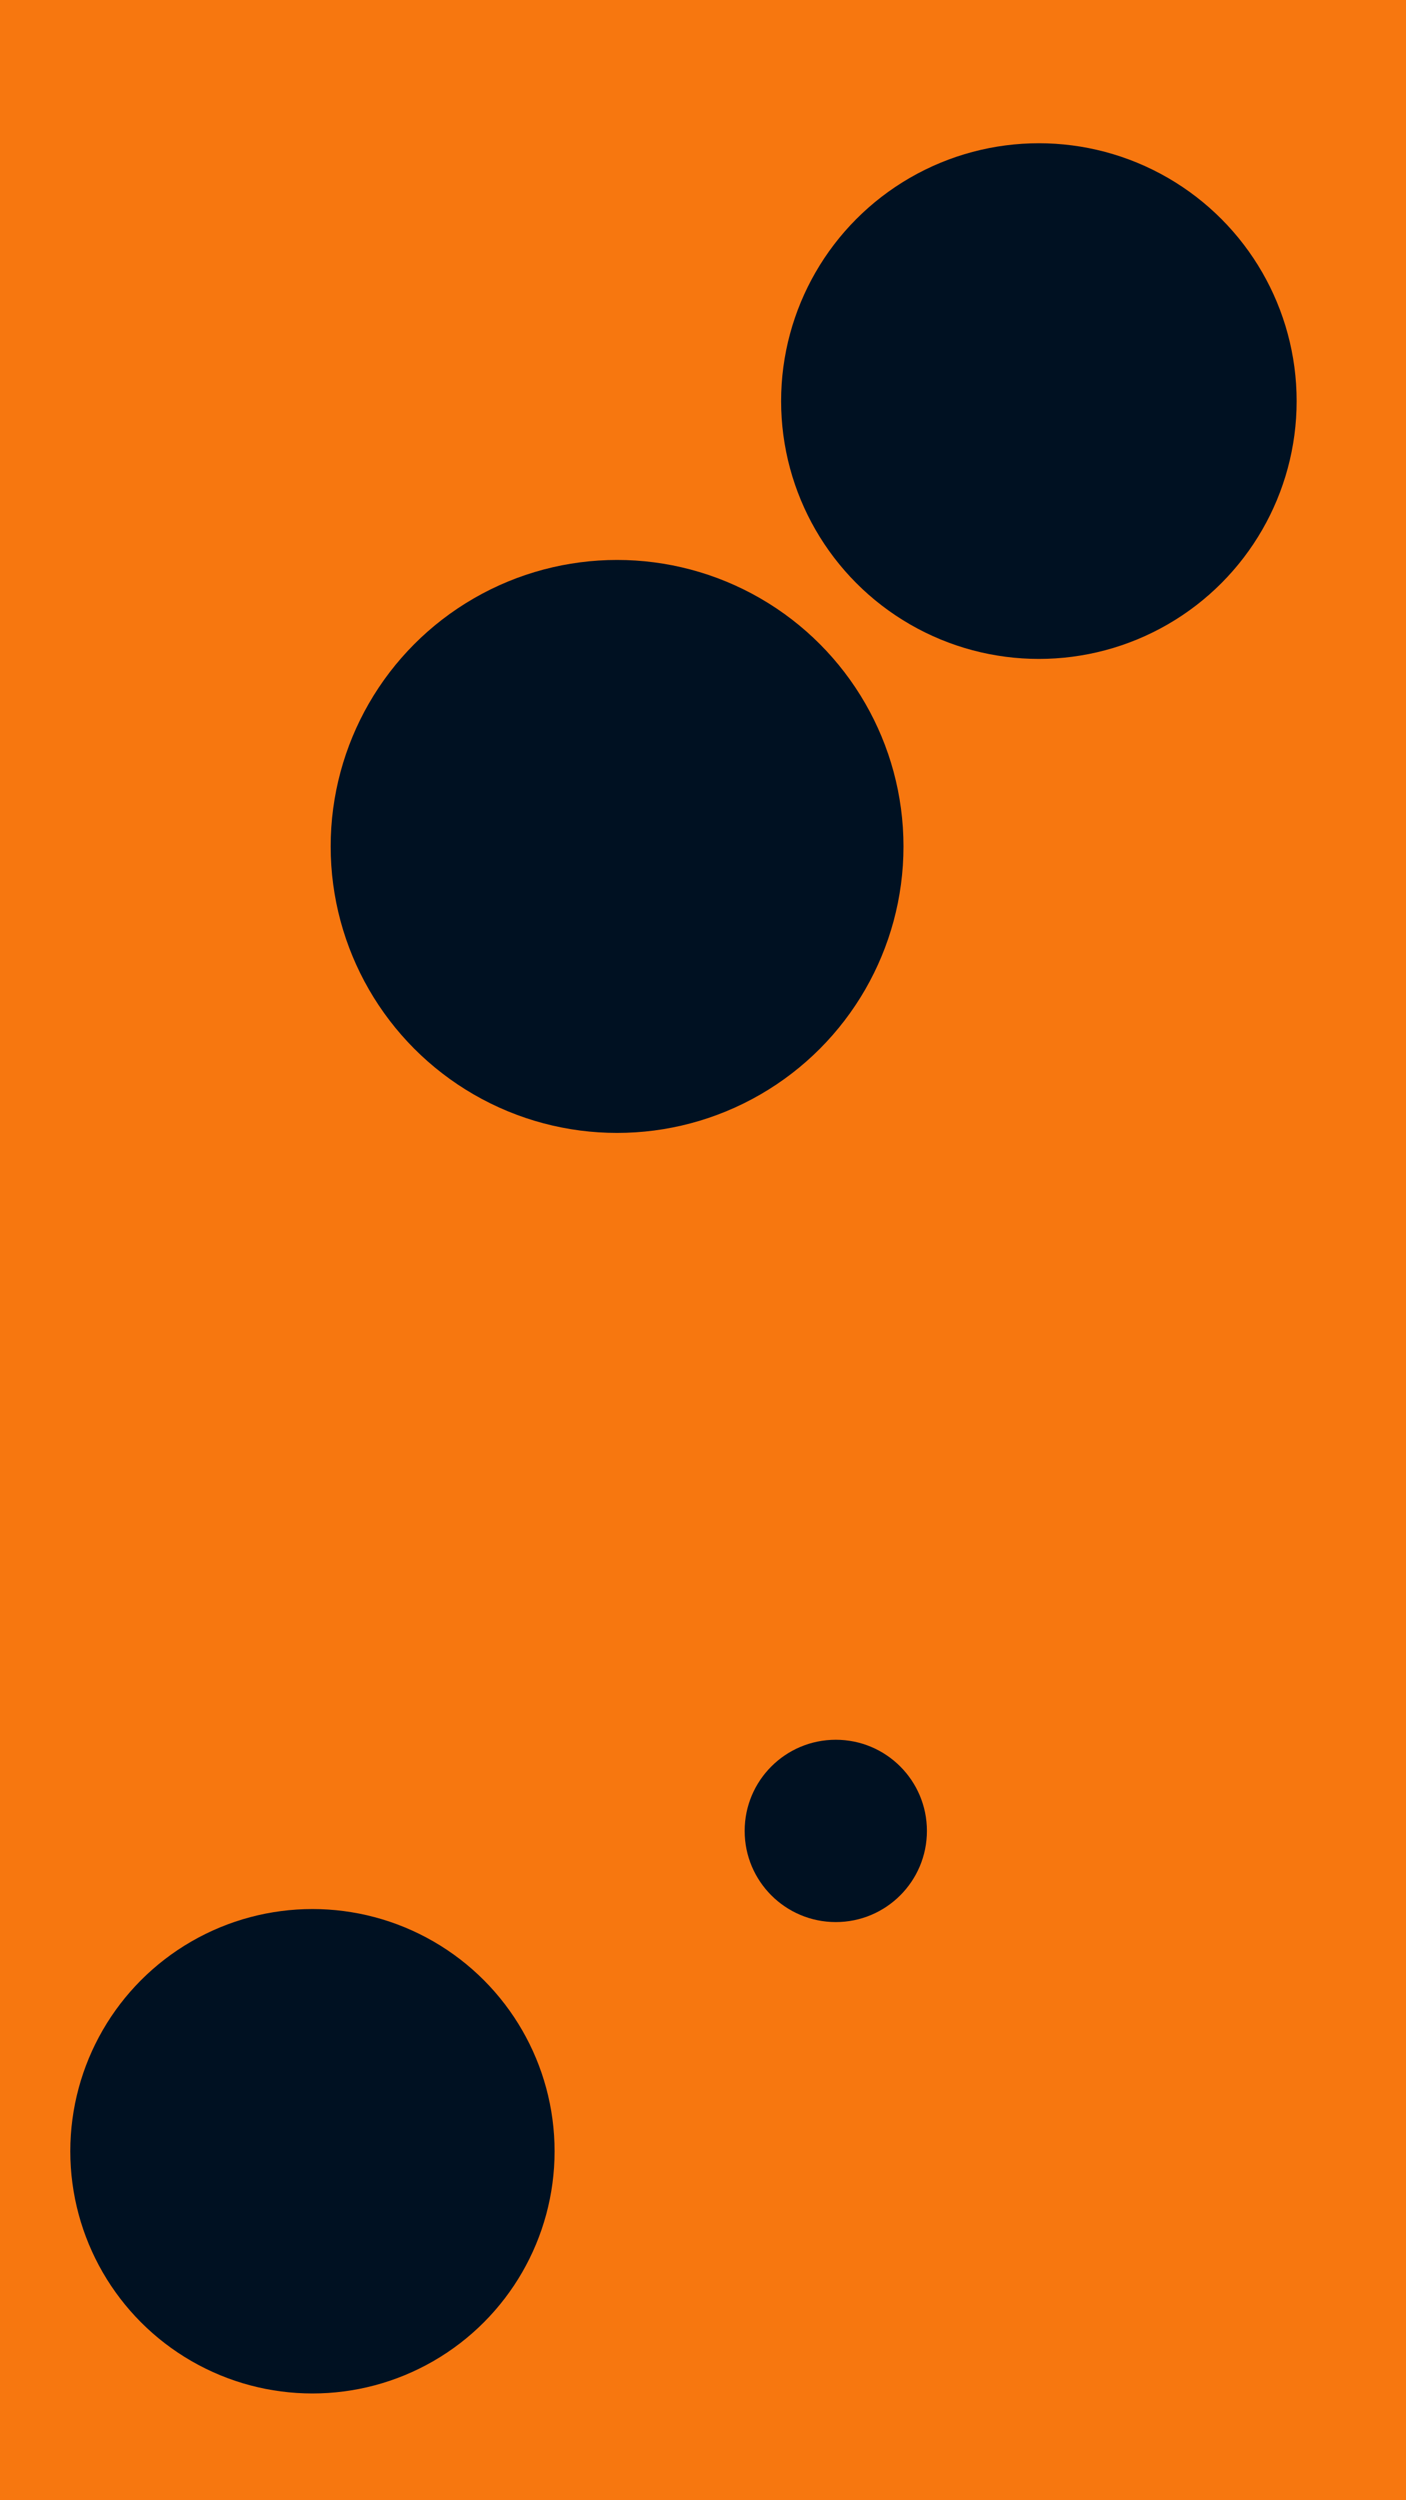 <svg id="visual" viewBox="0 0 540 960" width="540" height="960" xmlns="http://www.w3.org/2000/svg" xmlns:xlink="http://www.w3.org/1999/xlink" version="1.1"><rect x="0" y="0" width="540" height="960" fill="#F7770F"></rect><g fill="#001122"><circle r="110" cx="237" cy="325"></circle><circle r="35" cx="321" cy="703"></circle><circle r="99" cx="399" cy="154"></circle><circle r="93" cx="120" cy="826"></circle></g></svg>